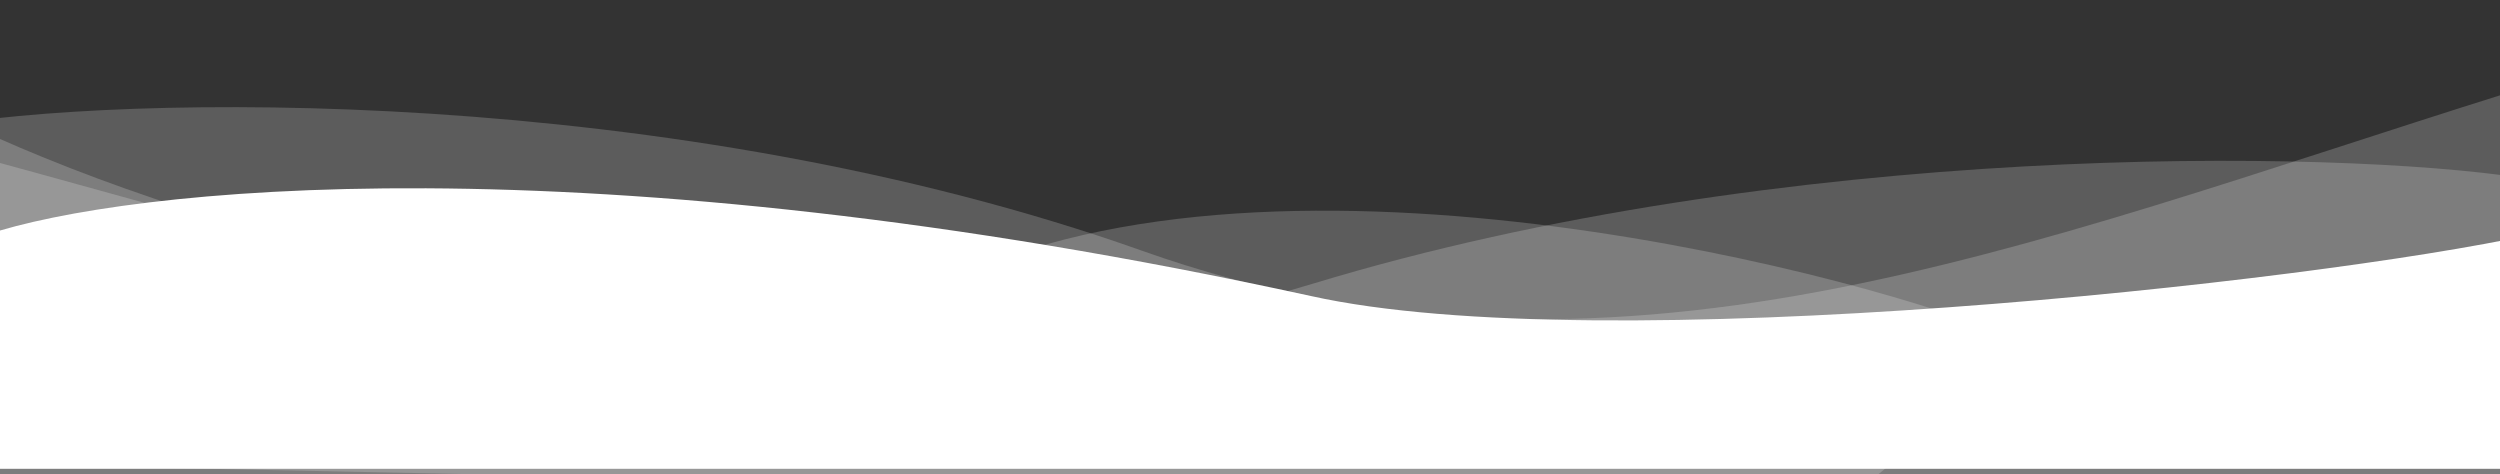<?xml version="1.0" encoding="UTF-8"?> <svg xmlns="http://www.w3.org/2000/svg" width="4090" height="776" viewBox="0 0 4090 776" fill="none"><rect x="0" y="0" width="4090" height="776" fill="#333333" stroke="none"/> <g clip-path="url(#clip0_1104_6)"> <path opacity="0.2" d="M1868.47 410.238C1099.8 137.348 196.835 152.754 -111 208.223V785H4127L4099.38 153C3305.59 402.016 2637.13 683.127 1868.47 410.238Z" fill="white"></path> <path opacity="0.2" d="M2147.53 464.199C2916.2 230.601 3819.17 243.79 4127 291.272V785H-111L-83.381 244C710.413 457.161 1378.87 697.796 2147.53 464.199Z" fill="white"></path> <path d="M1655.82 417.152C2253.32 213.74 3206.51 495.303 3323.5 569.5L3017 822L-70 758.519V195C256.315 353.806 1058.32 620.564 1655.82 417.152Z" fill="white" fill-opacity="0.2"></path> <path d="M2144.32 484.22C949.756 223.322 202.372 308.745 -22 384.069V767H4140V384.069C3784.94 461.497 2618.68 589.926 2144.32 484.22Z" fill="white"></path> </g> <defs> <clipPath id="clip0_1104_6"> <rect width="4090" height="776" fill="white"></rect> </clipPath> </defs> </svg> 